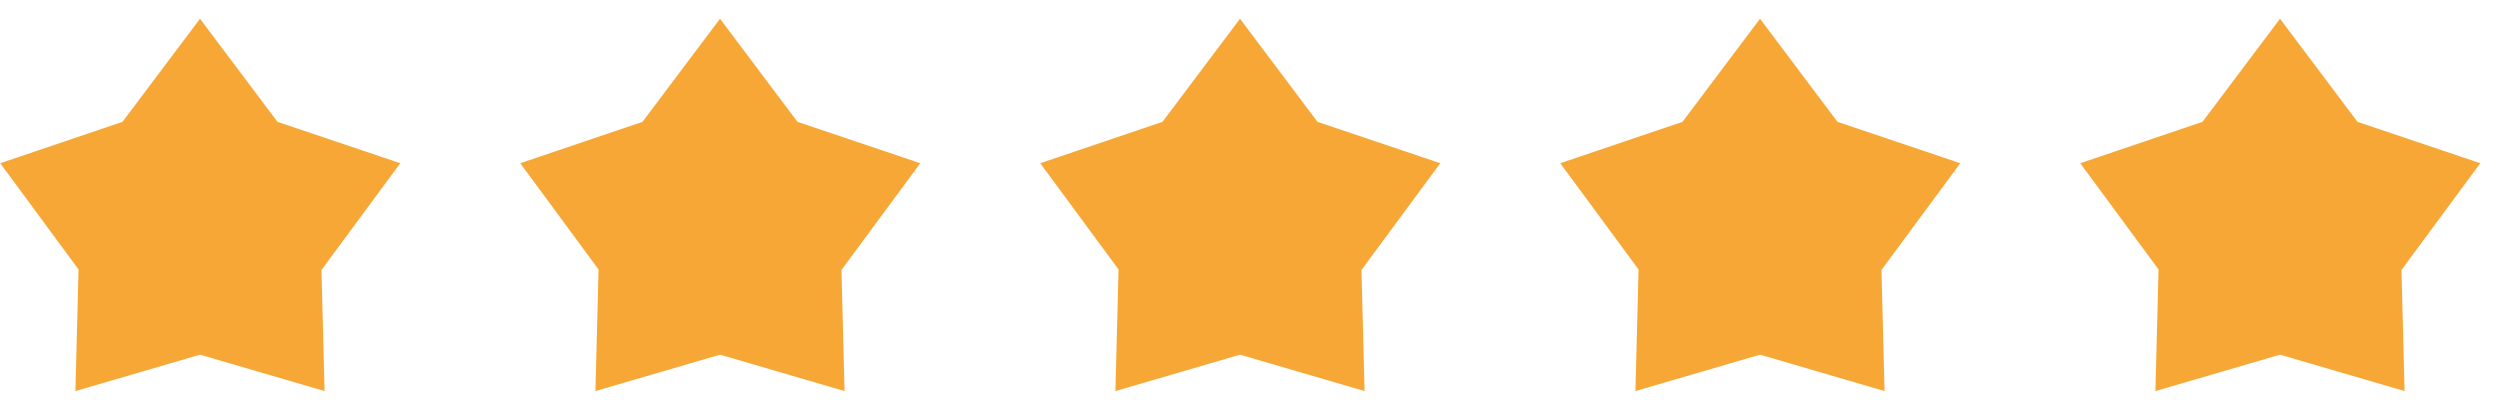 <svg xmlns="http://www.w3.org/2000/svg" width="125" height="20" viewBox="0 0 125 20" fill="none"><path d="M6.125 6.092L10 0.937L13.875 6.092L20.014 8.162L16.073 13.498L16.229 19.554L10 17.733L3.771 19.553L3.927 13.473L0.012 8.161L6.125 6.092Z" fill="#F7A736"></path><path d="M32.125 6.092L36 0.937L39.875 6.092L46.014 8.162L42.073 13.498L42.229 19.554L36 17.733L29.771 19.553L29.927 13.473L26.012 8.161L32.125 6.092Z" fill="#F7A736"></path><path d="M58.125 6.092L62 0.937L65.875 6.092L72.014 8.162L68.073 13.498L68.229 19.554L62 17.733L55.771 19.553L55.927 13.473L52.012 8.161L58.125 6.092Z" fill="#F7A736"></path><path d="M84.125 6.092L88 0.937L91.875 6.092L98.014 8.162L94.073 13.498L94.229 19.554L88 17.733L81.771 19.553L81.927 13.473L78.012 8.161L84.125 6.092Z" fill="#F7A736"></path><path d="M110.125 6.092L114 0.937L117.875 6.092L124.014 8.162L120.073 13.498L120.229 19.554L114 17.733L107.771 19.553L107.927 13.473L104.012 8.161L110.125 6.092Z" fill="#F7A736"></path></svg>